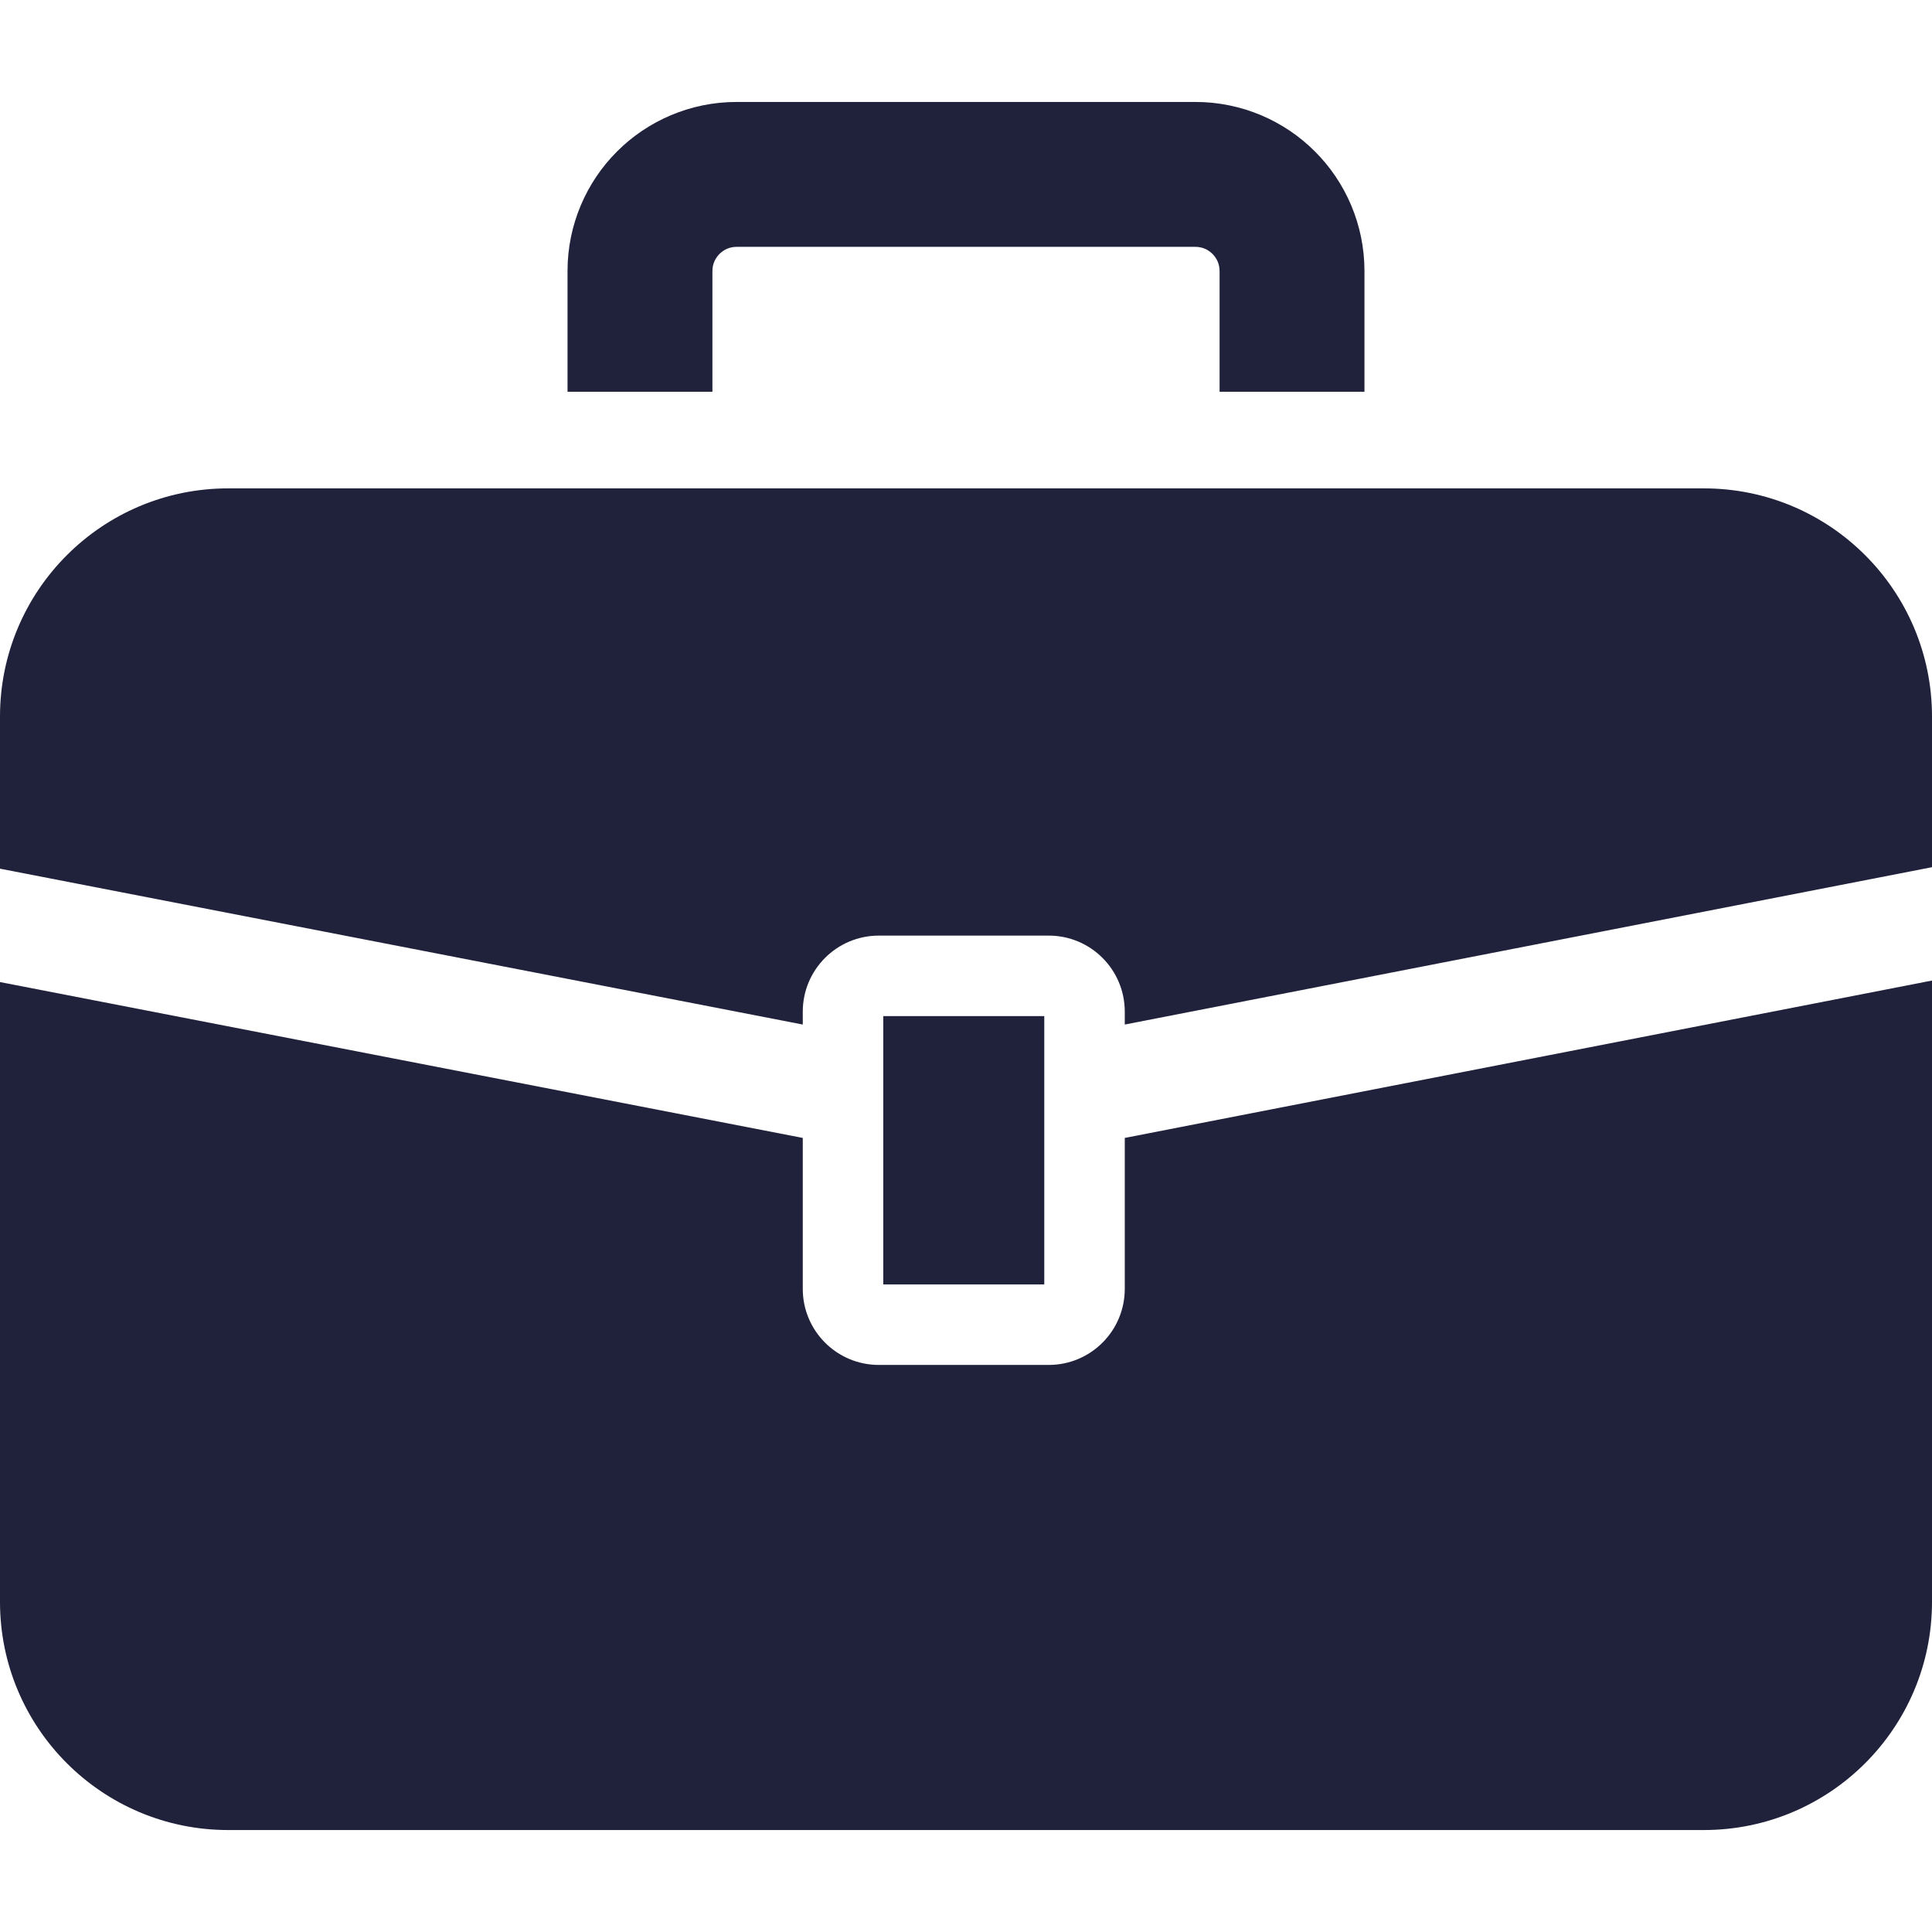 <?xml version="1.0" encoding="utf-8"?>

<!DOCTYPE svg PUBLIC "-//W3C//DTD SVG 1.1//EN" "http://www.w3.org/Graphics/SVG/1.1/DTD/svg11.dtd">
<!-- Uploaded to: SVG Repo, www.svgrepo.com, Generator: SVG Repo Mixer Tools -->
<svg version="1.1" id="_x32_" xmlns="http://www.w3.org/2000/svg" xmlns:xlink="http://www.w3.org/1999/xlink" 
	 viewBox="0 0 512 512"  xml:space="preserve">
<style type="text/css">
	.st0{fill:#20213a;}
</style>
<g>
	<path class="st0" d="M451.528,129.424H60.472C27.077,129.424,0,156.494,0,189.896v40.313l212.743,41.306v-3.41
		c0-11.139,9.028-20.16,20.16-20.16h45.014c11.132,0,20.159,9.021,20.159,20.16v3.41L512,229.813v-39.917
		C512,156.494,484.924,129.424,451.528,129.424z"/>
	<path class="st0" d="M298.076,341.563c0,11.139-9.028,20.159-20.159,20.159h-45.014c-11.132,0-20.16-9.02-20.16-20.159v-40
		L0,260.258v164.25c0,33.403,27.077,60.472,60.472,60.472h391.056c33.396,0,60.472-27.069,60.472-60.472V259.854l-213.924,41.709
		V341.563z"/>
	<rect x="234.076" y="269.278" class="st0" width="42.667" height="71.111"/>
	<path class="st0" d="M188.798,71.826c0.007-1.833,0.688-3.305,1.875-4.535c1.222-1.187,2.702-1.861,4.528-1.874h121.597
		c1.827,0.014,3.306,0.687,4.528,1.874c1.188,1.23,1.861,2.702,1.875,4.535v32h38.396v-32c0.007-12.312-5.041-23.632-13.125-31.68
		c-8.041-8.076-19.36-13.132-31.674-13.125H195.202c-12.312-0.006-23.632,5.049-31.68,13.125
		c-8.077,8.049-13.132,19.368-13.119,31.68v32h38.396V71.826z"/>
</g>
</svg>